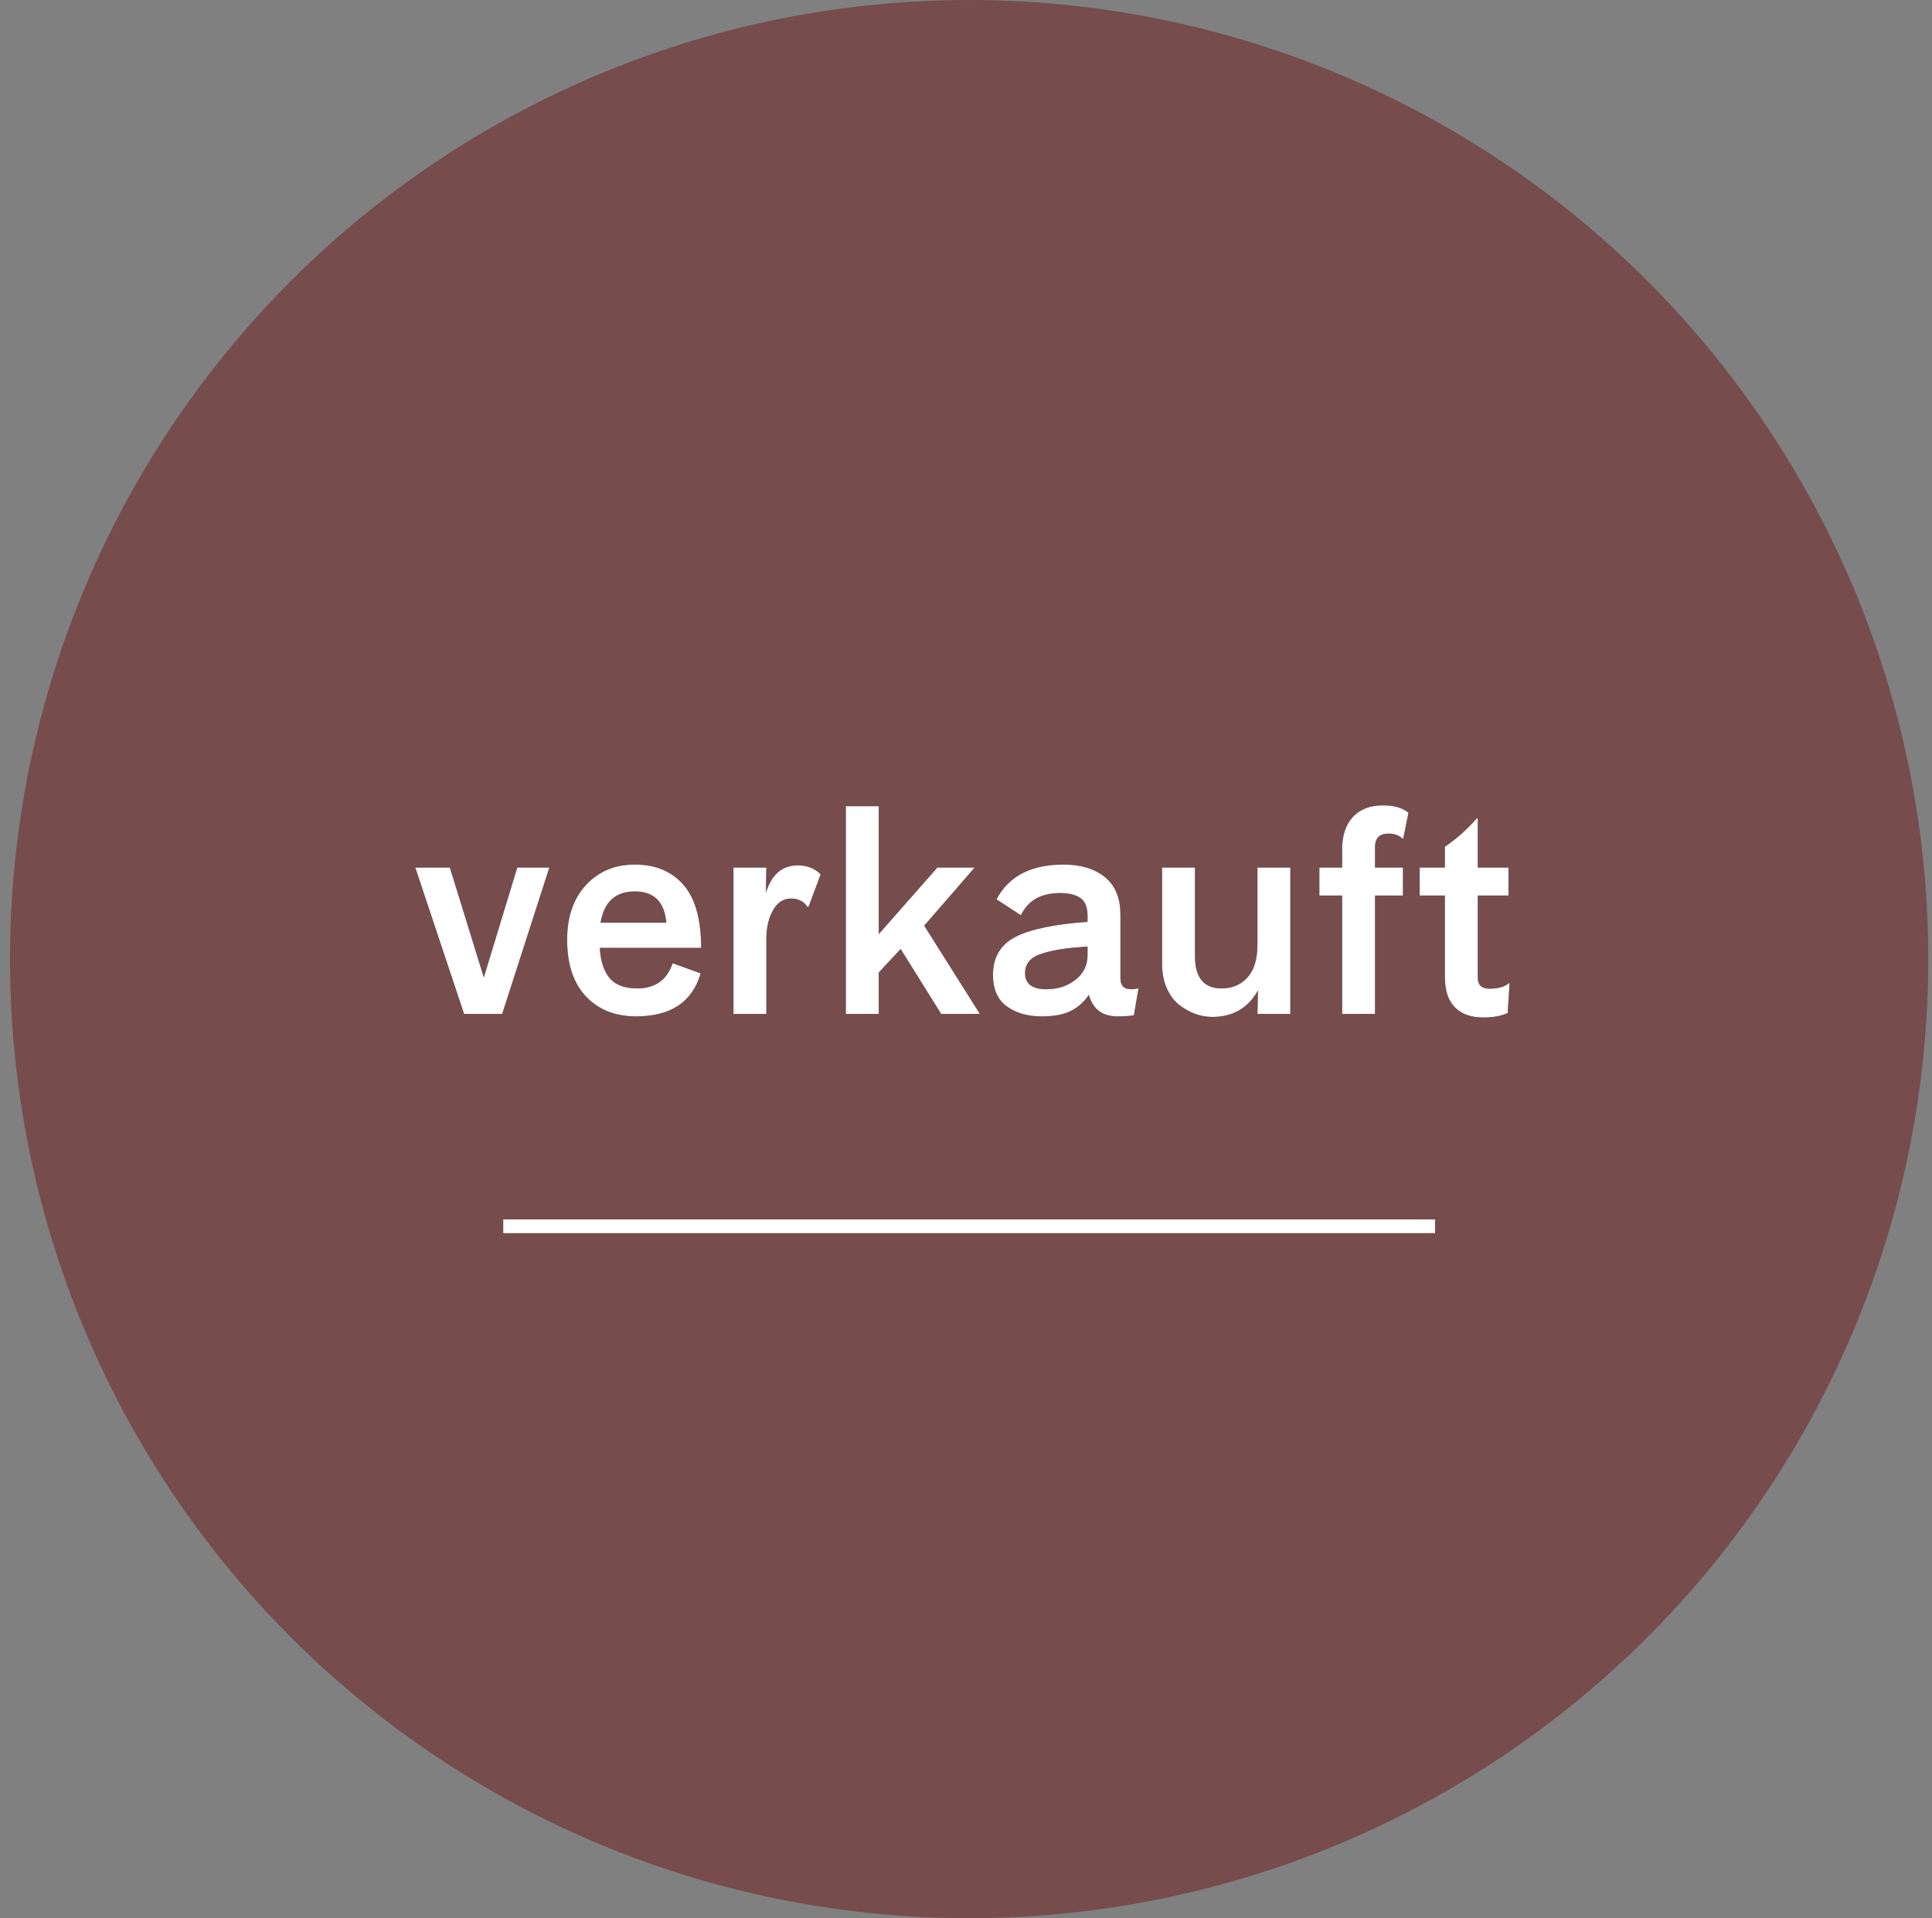 <?xml version="1.0" encoding="UTF-8"?>
<svg width="141px" height="140px" viewBox="0 0 141 140" version="1.1" xmlns="http://www.w3.org/2000/svg" xmlns:xlink="http://www.w3.org/1999/xlink">
    <rect x="0" y="0" width="141" height="140" fill="#808080" stroke="none"/>
    <title>Gruppe 2055</title>
    <defs>
        <path d="M6.92,21 L10.36,10.32 L8.02,10.32 L5.58,18.34 L3.1,10.32 L0.58,10.32 L4.14,21 L6.92,21 Z M16.68,21.18 C19.227,21.18 20.8,20.133 21.4,18.04 L21.4,18.04 L19.36,17.3 C18.947,18.527 18.08,19.14 16.76,19.14 C15.867,19.14 15.207,18.897 14.78,18.41 C14.353,17.923 14.107,17.18 14.04,16.18 L14.04,16.18 L21.44,16.18 C21.44,14.1 21.01,12.567 20.15,11.58 C19.29,10.593 18.107,10.1 16.6,10.1 C15.147,10.1 13.96,10.597 13.04,11.59 C12.12,12.583 11.66,13.913 11.66,15.58 C11.66,17.38 12.12,18.763 13.04,19.73 C13.96,20.697 15.173,21.18 16.68,21.18 Z M18.9,14.34 L14.1,14.34 C14.353,12.82 15.187,12.06 16.6,12.06 C18,12.06 18.767,12.82 18.9,14.34 L18.9,14.34 Z M26.2,21 L26.2,15.52 C26.2,14.707 26.36,14.013 26.68,13.44 C27,12.867 27.447,12.58 28.02,12.58 C28.527,12.58 28.92,12.78 29.2,13.18 L29.2,13.18 L29.28,13.18 L30.16,10.82 C29.747,10.38 29.187,10.16 28.48,10.16 C27.347,10.16 26.573,10.833 26.16,12.18 L26.16,12.18 L26.2,10.32 L23.8,10.32 L23.8,21 L26.2,21 Z M34.4,21 L34.4,17.98 L36,16.26 L38.96,21 L41.78,21 L37.72,14.56 L41.4,10.32 L38.68,10.32 L34.4,15.18 L34.4,5.84 L32,5.84 L32,21 L34.4,21 Z M51.84,21.18 C52.307,21.18 52.7,21.153 53.02,21.1 L53.02,21.1 L53.36,19.14 L53.32,19.14 C53.16,19.18 52.993,19.2 52.82,19.2 C52.3,19.2 52.04,18.933 52.04,18.4 L52.04,18.4 L52.04,13.78 C52.04,12.54 51.66,11.617 50.9,11.01 C50.14,10.403 49.14,10.1 47.9,10.1 C45.513,10.1 43.88,10.947 43,12.64 L43,12.64 L44.78,13.8 C45.287,12.72 46.24,12.18 47.64,12.18 C48.293,12.18 48.79,12.303 49.13,12.55 C49.47,12.797 49.64,13.22 49.64,13.82 L49.64,13.82 L49.64,14.28 C47.227,14.453 45.473,14.82 44.38,15.38 C43.287,15.94 42.74,16.867 42.74,18.16 C42.74,19.2 43.077,19.963 43.75,20.45 C44.423,20.937 45.273,21.18 46.3,21.18 C47.193,21.18 47.903,21.047 48.43,20.78 C48.957,20.513 49.393,20.12 49.74,19.6 C50.02,20.653 50.72,21.18 51.84,21.18 Z M46.64,19.2 C45.6,19.2 45.08,18.807 45.08,18.02 C45.08,17.673 45.183,17.38 45.39,17.14 C45.597,16.9 45.92,16.713 46.36,16.58 C46.8,16.447 47.263,16.343 47.75,16.27 C48.237,16.197 48.867,16.133 49.64,16.08 L49.64,16.08 L49.64,16.72 C49.64,17.453 49.347,18.05 48.76,18.51 C48.173,18.97 47.467,19.2 46.64,19.2 Z M58.74,21.22 C60.247,21.22 61.36,20.573 62.08,19.28 L62.08,19.28 L62.04,21 L64.44,21 L64.44,10.32 L62.04,10.32 L62.04,15.94 C62.04,16.993 61.8,17.79 61.32,18.33 C60.84,18.87 60.207,19.14 59.42,19.14 C58.127,19.14 57.48,18.353 57.48,16.78 L57.48,16.78 L57.48,10.32 L55.08,10.32 L55.08,17.34 C55.08,18.02 55.197,18.62 55.43,19.14 C55.663,19.66 55.967,20.063 56.34,20.35 C56.713,20.637 57.103,20.853 57.51,21 C57.917,21.147 58.327,21.22 58.74,21.22 Z M70.62,21 L70.62,12.36 L72.66,12.36 L72.66,10.32 L70.62,10.32 L70.62,8.82 C70.62,8.167 70.947,7.84 71.6,7.84 C72.027,7.84 72.367,7.96 72.62,8.2 L72.62,8.2 L72.68,8.2 L73.06,6.32 C72.633,5.96 72.013,5.78 71.2,5.78 C70.267,5.78 69.537,6.06 69.01,6.62 C68.483,7.18 68.22,7.973 68.22,9 L68.22,9 L68.22,10.32 L66.56,10.32 L66.56,12.36 L68.22,12.36 L68.22,21 L70.62,21 Z M78.52,21.26 C79.227,21.26 79.82,21.153 80.3,20.94 L80.3,20.94 L80.44,18.76 L80.38,18.76 C80.073,19.027 79.607,19.16 78.98,19.16 C78.407,19.16 78.12,18.893 78.12,18.36 L78.12,18.36 L78.12,12.36 L80.36,12.36 L80.36,10.32 L78.12,10.32 L78.12,6.72 L78.06,6.72 C77.327,7.547 76.547,8.24 75.72,8.8 L75.72,8.8 L75.72,10.32 L73.88,10.32 L73.88,12.36 L75.72,12.36 L75.72,18.3 C75.72,19.287 75.963,20.027 76.45,20.52 C76.937,21.013 77.627,21.26 78.52,21.26 Z" id="path-1"></path>
    </defs>
    <g id="Page-1" stroke="none" stroke-width="1" fill="none" fill-rule="evenodd">
        <g id="Gruppe-2055" transform="translate(0.73, 0)">
            <circle id="Oval" fill="#774C4C" fill-rule="nonzero" cx="70" cy="70" r="70"></circle>
            <g id="Group" transform="translate(29, 53)" fill-rule="nonzero">
                <g id="verkauft">
                    <use fill="#000000" xlink:href="#path-1"></use>
                    <use fill="#FFFFFF" xlink:href="#path-1"></use>
                </g>
            </g>
            <line x1="36" y1="89.5" x2="104" y2="89.5" id="Path" stroke="#FFFFFF"></line>
        </g>
    </g>
</svg>